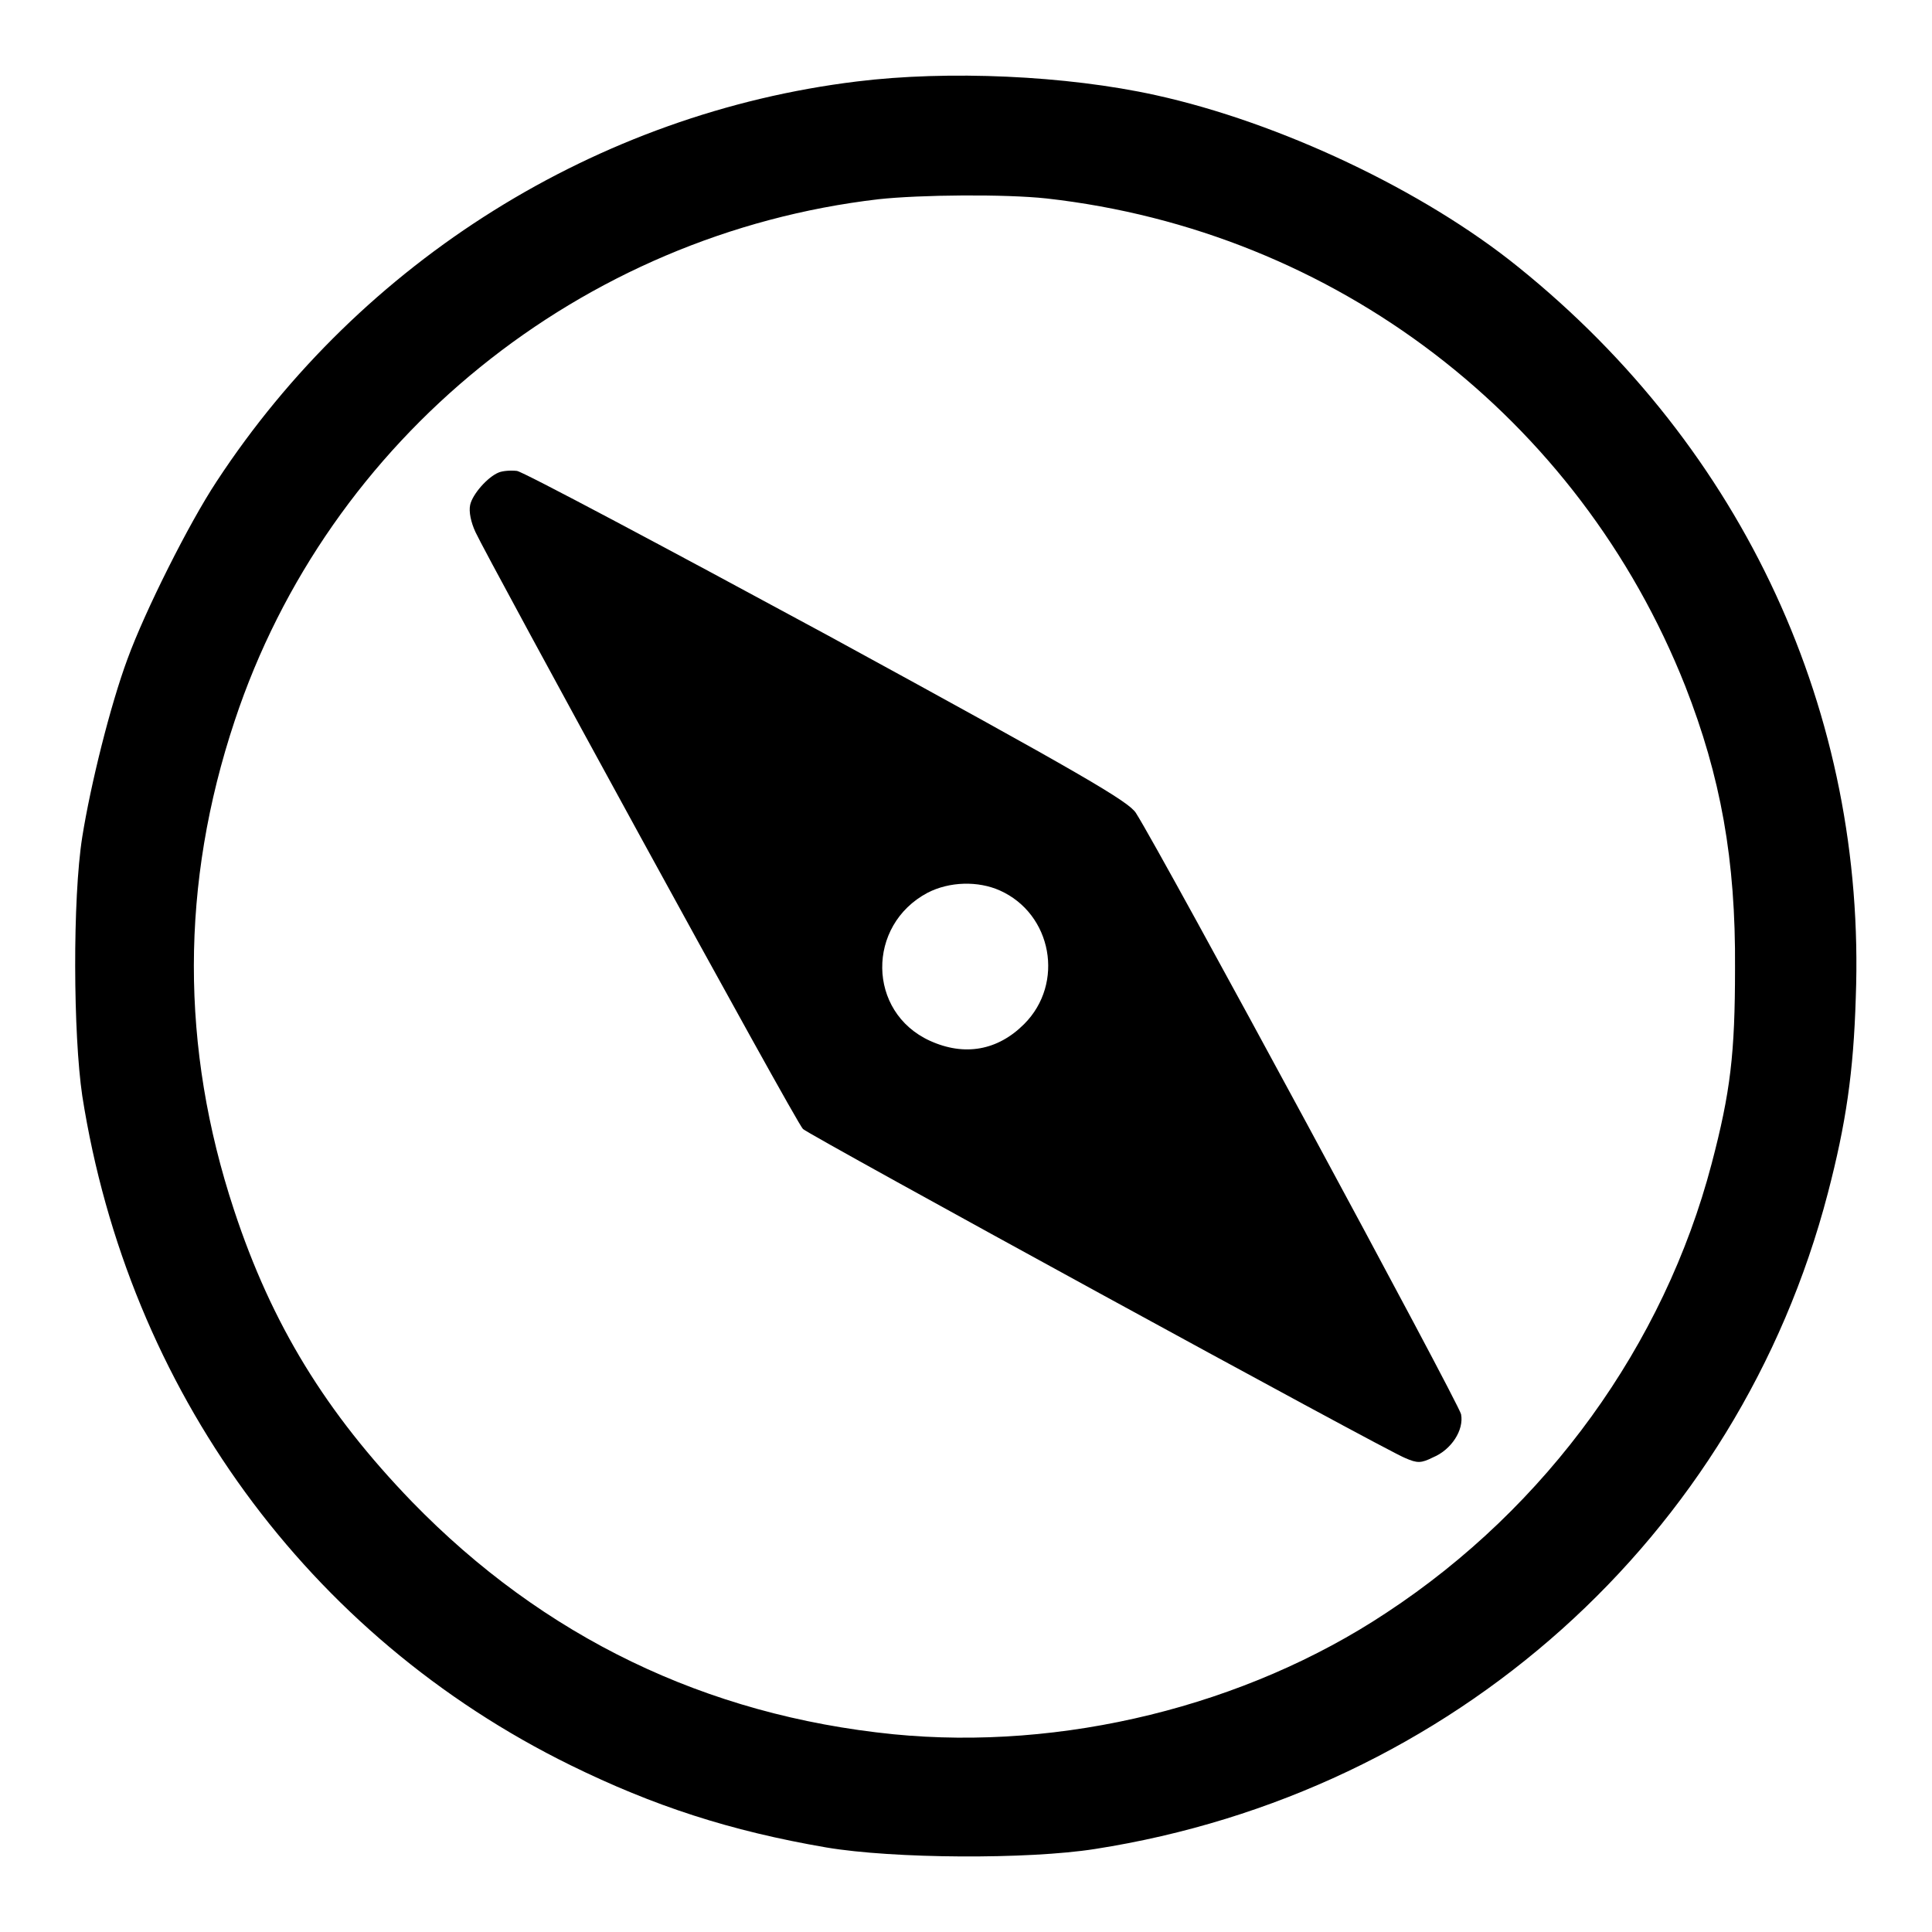 <?xml version="1.0" encoding="utf-8"?>
<!-- Svg Vector Icons : http://www.onlinewebfonts.com/icon -->
<!DOCTYPE svg PUBLIC "-//W3C//DTD SVG 1.1//EN" "http://www.w3.org/Graphics/SVG/1.1/DTD/svg11.dtd">
<svg version="1.1" xmlns="http://www.w3.org/2000/svg" xmlns:xlink="http://www.w3.org/1999/xlink" x="0px" y="0px" viewBox="0 0 256 256" enable-background="new 0 0 256 256" xml:space="preserve">
<g><g><g><path fill="#000000" d="M113.5,10.8c-34.3,4.2-65.6,23.7-84.8,53C25,69.4,19.2,81,16.9,87.3c-2.3,6.2-4.9,16.7-6,23.6c-1.3,8.2-1.2,26.2,0,34.3c6.1,38.9,29.9,71.6,64.7,88.7c11,5.4,21.1,8.7,33.9,10.9c8.9,1.5,26.7,1.6,35.6,0.2c47.4-7.4,85.2-41.3,97.1-86.9c2.4-9.2,3.4-16,3.7-25.9c1.4-37.6-14.8-72.7-44.7-96.8c-12.6-10.2-31.7-19.2-48.1-22.8C141.3,10,125.6,9.3,113.5,10.8z M138.7,26.3c38.2,4.3,70.5,29,84.6,64.6c4.7,12,6.7,23,6.6,37.4c0,11.3-0.6,16.4-3.1,25.9c-6.3,24-21.8,45.5-43.1,59.5c-18.7,12.4-43,18.3-65.3,16.1c-24.9-2.5-46.4-12.9-63.8-30.8c-11.4-11.8-18.6-23.5-23.6-38.7c-7.1-21.5-7.1-43.2,0.1-64.8C43.5,58.1,77,31,116.4,26.4C121.9,25.8,133.2,25.7,138.7,26.3z"/><path fill="#000000" d="M66.1,62.6c-1.5,0.6-3.5,2.9-3.8,4.3c-0.2,0.9,0.1,2.3,0.7,3.6c1.4,3.1,42.6,78.5,43.4,79.1c0.8,0.8,77.4,42.7,79.8,43.6c1.6,0.7,2.1,0.7,3.7-0.1c2.4-1,4.1-3.6,3.7-5.7c-0.2-1.3-39.7-74.4-43.1-79.7c-1-1.5-6.7-4.9-40.8-23.5C87.9,72.4,69.3,62.5,68.5,62.4C67.6,62.3,66.6,62.4,66.1,62.6z M132.5,118c6.9,3.1,8.6,12.3,3.2,17.7c-3.5,3.5-7.9,4.3-12.5,2.2c-8.3-3.8-8.4-15.3-0.3-19.6C125.8,116.8,129.6,116.7,132.5,118z"/></g></g></g>
</svg>